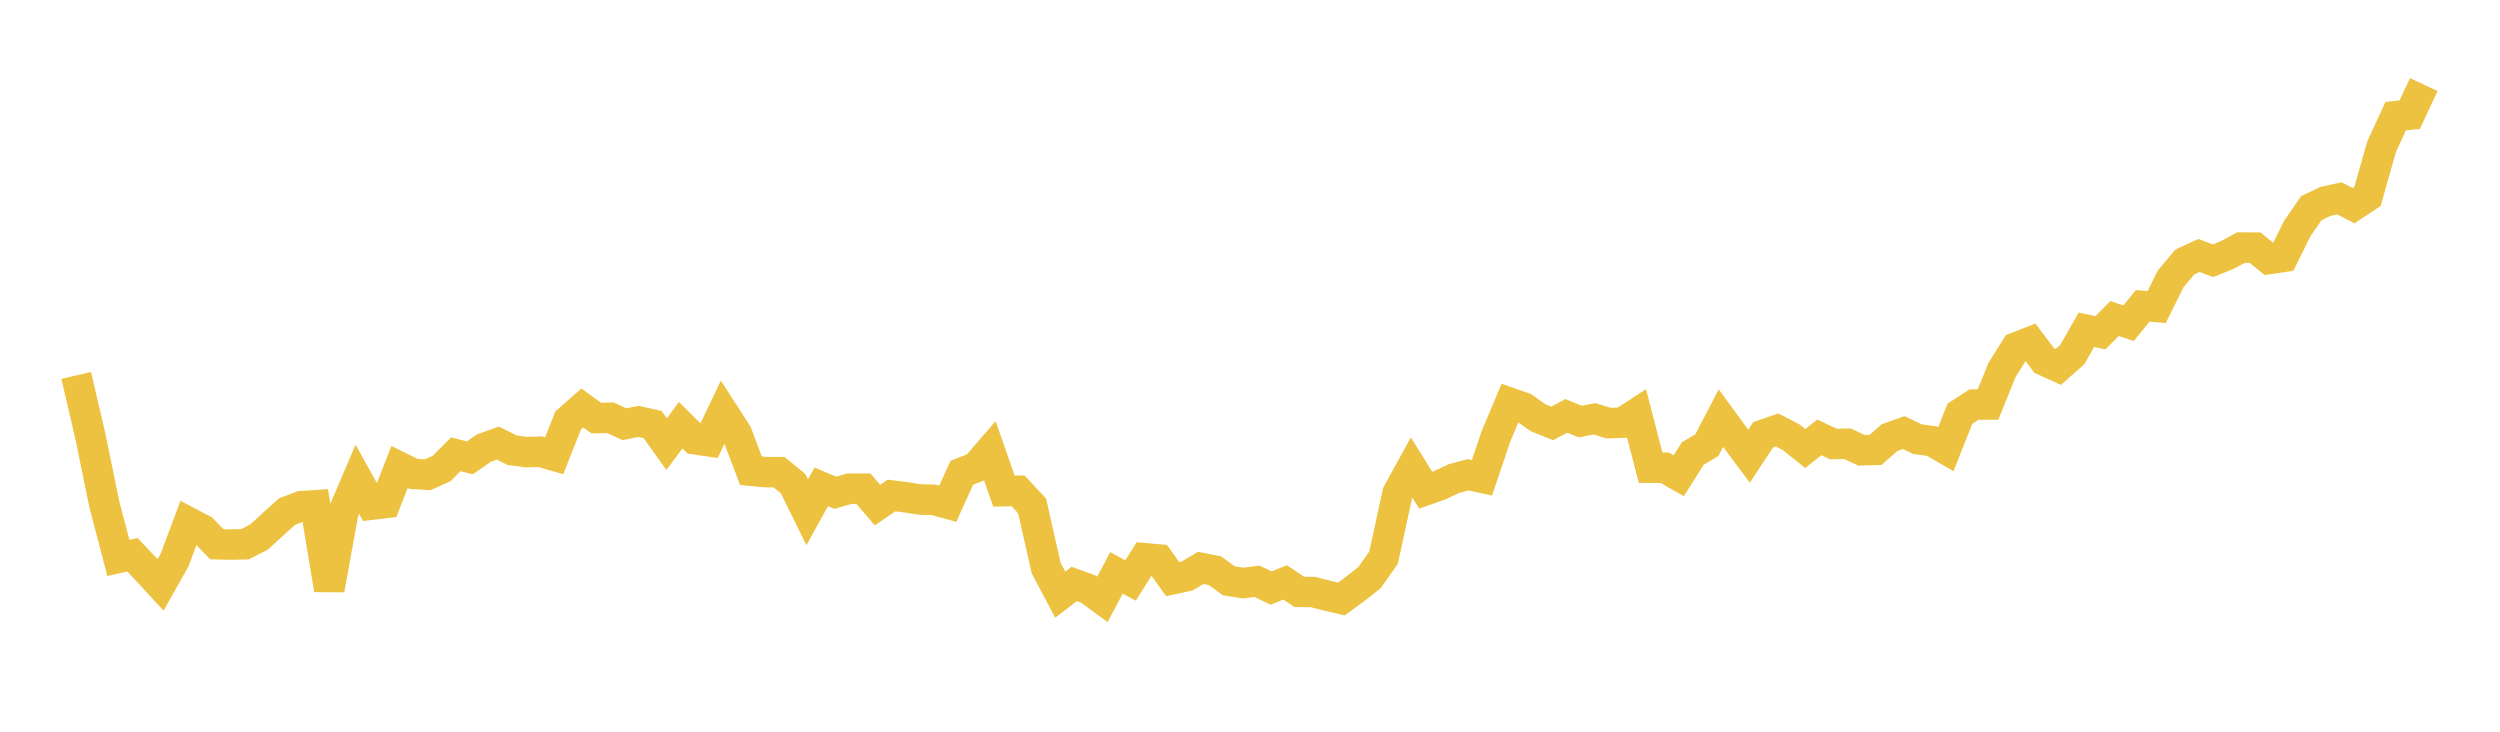 <svg width="164" height="48" xmlns="http://www.w3.org/2000/svg" xmlns:xlink="http://www.w3.org/1999/xlink"><path fill="none" stroke="rgb(237,194,64)" stroke-width="2" d="M5,24.627L5.922,28.592L6.844,33.08L7.766,36.6L8.689,36.395L9.611,37.369L10.533,38.37L11.455,36.731L12.377,34.264L13.299,34.748L14.222,35.701L15.144,35.725L16.066,35.701L16.988,35.232L17.91,34.39L18.832,33.561L19.754,33.208L20.677,33.146L21.599,38.68L22.521,33.609L23.443,31.442L24.365,33.106L25.287,32.996L26.21,30.633L27.132,31.087L28.054,31.147L28.976,30.729L29.898,29.802L30.82,30.034L31.743,29.397L32.665,29.065L33.587,29.531L34.509,29.659L35.431,29.633L36.353,29.897L37.275,27.575L38.198,26.762L39.12,27.428L40.042,27.404L40.964,27.829L41.886,27.643L42.808,27.851L43.731,29.135L44.653,27.893L45.575,28.812L46.497,28.948L47.419,27.015L48.341,28.444L49.263,30.881L50.186,30.97L51.108,30.975L52.03,31.731L52.952,33.606L53.874,31.938L54.796,32.326L55.719,32.058L56.641,32.058L57.563,33.135L58.485,32.503L59.407,32.618L60.329,32.765L61.251,32.791L62.174,33.044L63.096,31.014L64.018,30.651L64.94,29.587L65.862,32.222L66.784,32.198L67.707,33.189L68.629,37.266L69.551,39.011L70.473,38.306L71.395,38.645L72.317,39.32L73.24,37.581L74.162,38.08L75.084,36.62L76.006,36.701L76.928,37.994L77.85,37.796L78.772,37.252L79.695,37.438L80.617,38.101L81.539,38.249L82.461,38.132L83.383,38.578L84.305,38.204L85.228,38.824L86.15,38.841L87.072,39.081L87.994,39.294L88.916,38.621L89.838,37.891L90.76,36.587L91.683,32.345L92.605,30.67L93.527,32.157L94.449,31.833L95.371,31.399L96.293,31.149L97.216,31.343L98.138,28.616L99.06,26.429L99.982,26.751L100.904,27.408L101.826,27.777L102.749,27.282L103.671,27.656L104.593,27.472L105.515,27.757L106.437,27.727L107.359,27.125L108.281,30.683L109.204,30.686L110.126,31.21L111.048,29.749L111.97,29.202L112.892,27.429L113.814,28.689L114.737,29.926L115.659,28.522L116.581,28.207L117.503,28.686L118.425,29.423L119.347,28.691L120.269,29.127L121.192,29.11L122.114,29.539L123.036,29.515L123.958,28.706L124.88,28.376L125.802,28.815L126.725,28.933L127.647,29.466L128.569,27.144L129.491,26.541L130.413,26.539L131.335,24.262L132.257,22.792L133.18,22.431L134.102,23.654L135.024,24.072L135.946,23.255L136.868,21.634L137.79,21.828L138.713,20.896L139.635,21.204L140.557,20.067L141.479,20.139L142.401,18.285L143.323,17.187L144.246,16.759L145.168,17.103L146.09,16.739L147.012,16.241L147.934,16.246L148.856,16.992L149.778,16.853L150.701,14.989L151.623,13.658L152.545,13.213L153.467,13.013L154.389,13.493L155.311,12.881L156.234,9.62L157.156,7.622L158.078,7.522L159,5.549"></path></svg>